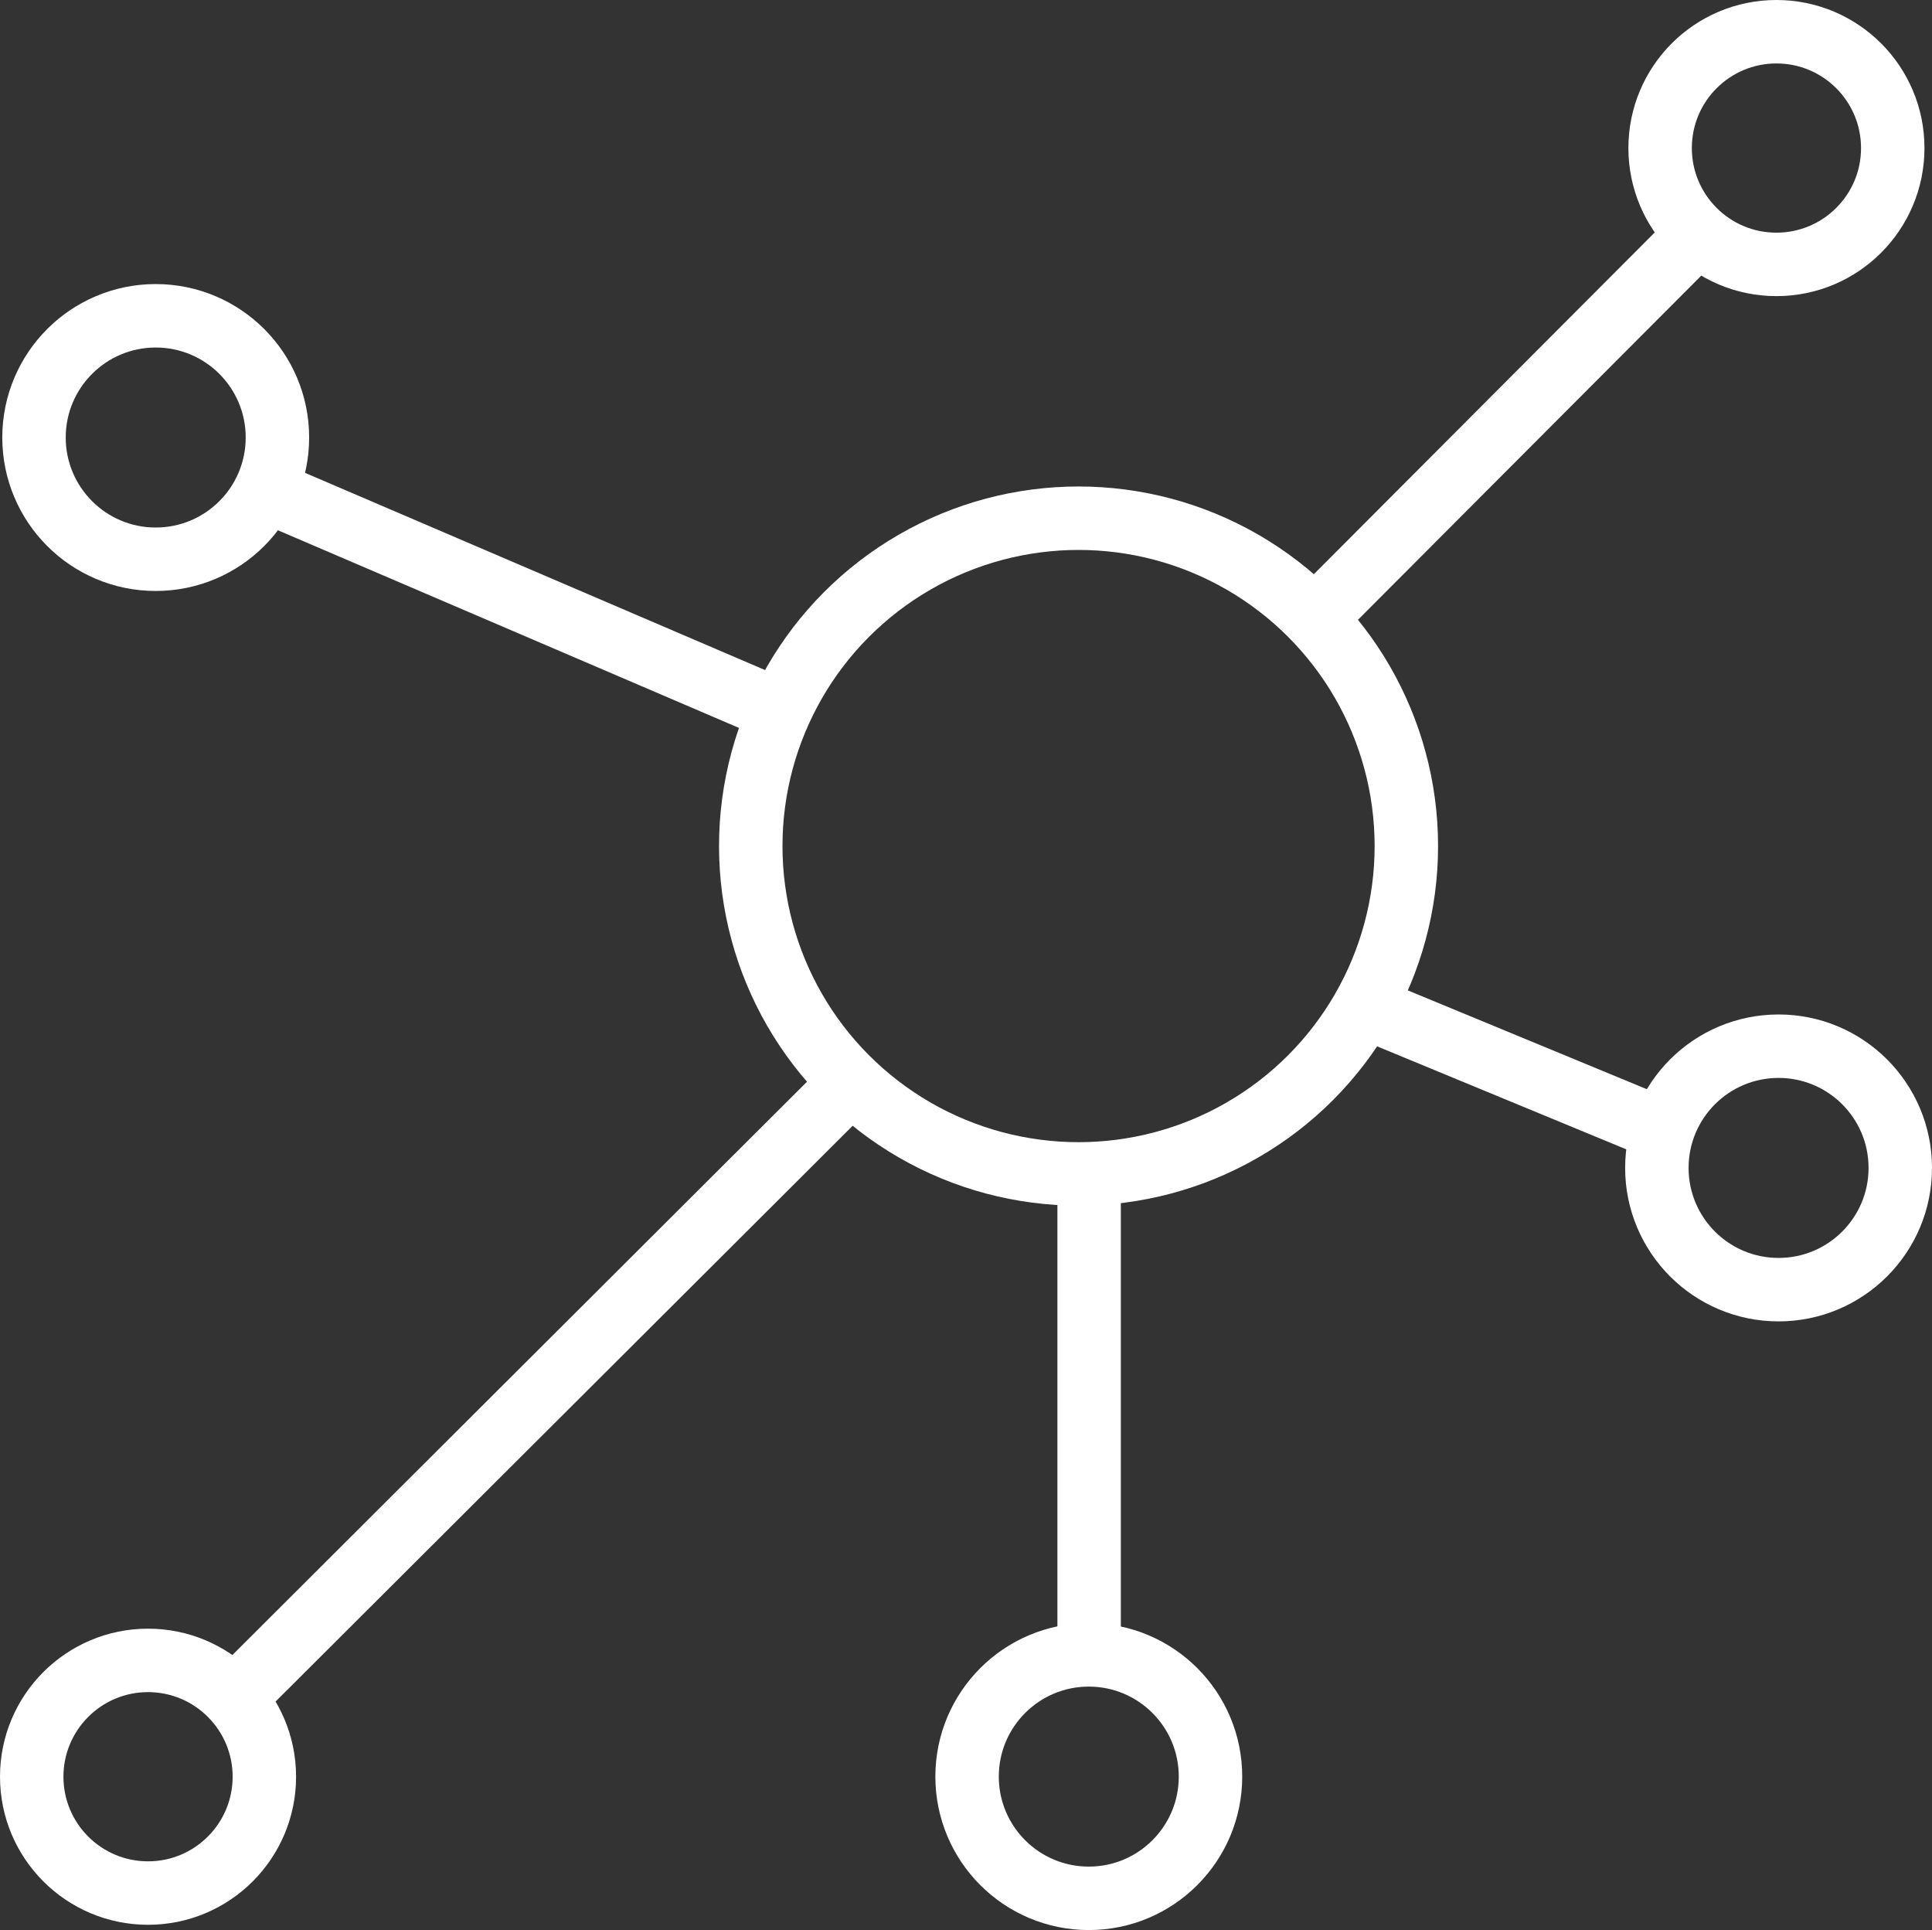 <?xml version="1.0" encoding="UTF-8"?> <svg xmlns="http://www.w3.org/2000/svg" width="91.356" height="91.25" viewBox="0 0 91.356 91.25"><rect x="0" y="0" width="91.356" height="91.25" fill="#333333" stroke="none"/><g id="Group_464" data-name="Group 464" transform="translate(-1079.892 -5136)"><circle id="Ellipse_62" data-name="Ellipse 62" cx="15.5" cy="15.5" r="15.5" transform="translate(1115.392 5160.5)" fill="none" stroke="#fff" stroke-linejoin="round" stroke-width="3"></circle><circle id="Ellipse_63" data-name="Ellipse 63" cx="5.755" cy="5.755" r="5.755" transform="translate(1081.5 5150.93)" fill="none" stroke="#fff" stroke-linejoin="round" stroke-width="3"></circle><circle id="Ellipse_64" data-name="Ellipse 64" cx="5.5" cy="5.5" r="5.5" transform="translate(1158.392 5137.5)" fill="none" stroke="#fff" stroke-linejoin="round" stroke-width="3"></circle><circle id="Ellipse_65" data-name="Ellipse 65" cx="5.5" cy="5.5" r="5.5" transform="translate(1081.392 5214.5)" fill="none" stroke="#fff" stroke-linejoin="round" stroke-width="3"></circle><circle id="Ellipse_66" data-name="Ellipse 66" cx="5.755" cy="5.755" r="5.755" transform="translate(1125.621 5214.239)" fill="none" stroke="#fff" stroke-linejoin="round" stroke-width="3"></circle><line id="Line_116" data-name="Line 116" y1="29.166" x2="29.238" transform="translate(1091.321 5186.759)" fill="none" stroke="#fff" stroke-linejoin="round" stroke-width="3"></line><line id="Line_117" data-name="Line 117" y1="17.712" x2="17.671" transform="translate(1142.25 5147.326)" fill="none" stroke="#fff" stroke-linejoin="round" stroke-width="3"></line><line id="Line_118" data-name="Line 118" x2="24.835" y2="10.645" transform="translate(1092.434 5159.181)" fill="none" stroke="#fff" stroke-linejoin="round" stroke-width="3"></line><line id="Line_119" data-name="Line 119" x1="13.879" y1="5.737" transform="translate(1144.595 5183.675)" fill="none" stroke="#fff" stroke-linejoin="round" stroke-width="3"></line><line id="Line_120" data-name="Line 120" y1="23" transform="translate(1131.392 5191.5)" fill="none" stroke="#fff" stroke-linejoin="round" stroke-width="3"></line><circle id="Ellipse_67" data-name="Ellipse 67" cx="5.755" cy="5.755" r="5.755" transform="translate(1158.238 5185.462)" fill="none" stroke="#fff" stroke-linejoin="round" stroke-width="3"></circle></g></svg> 